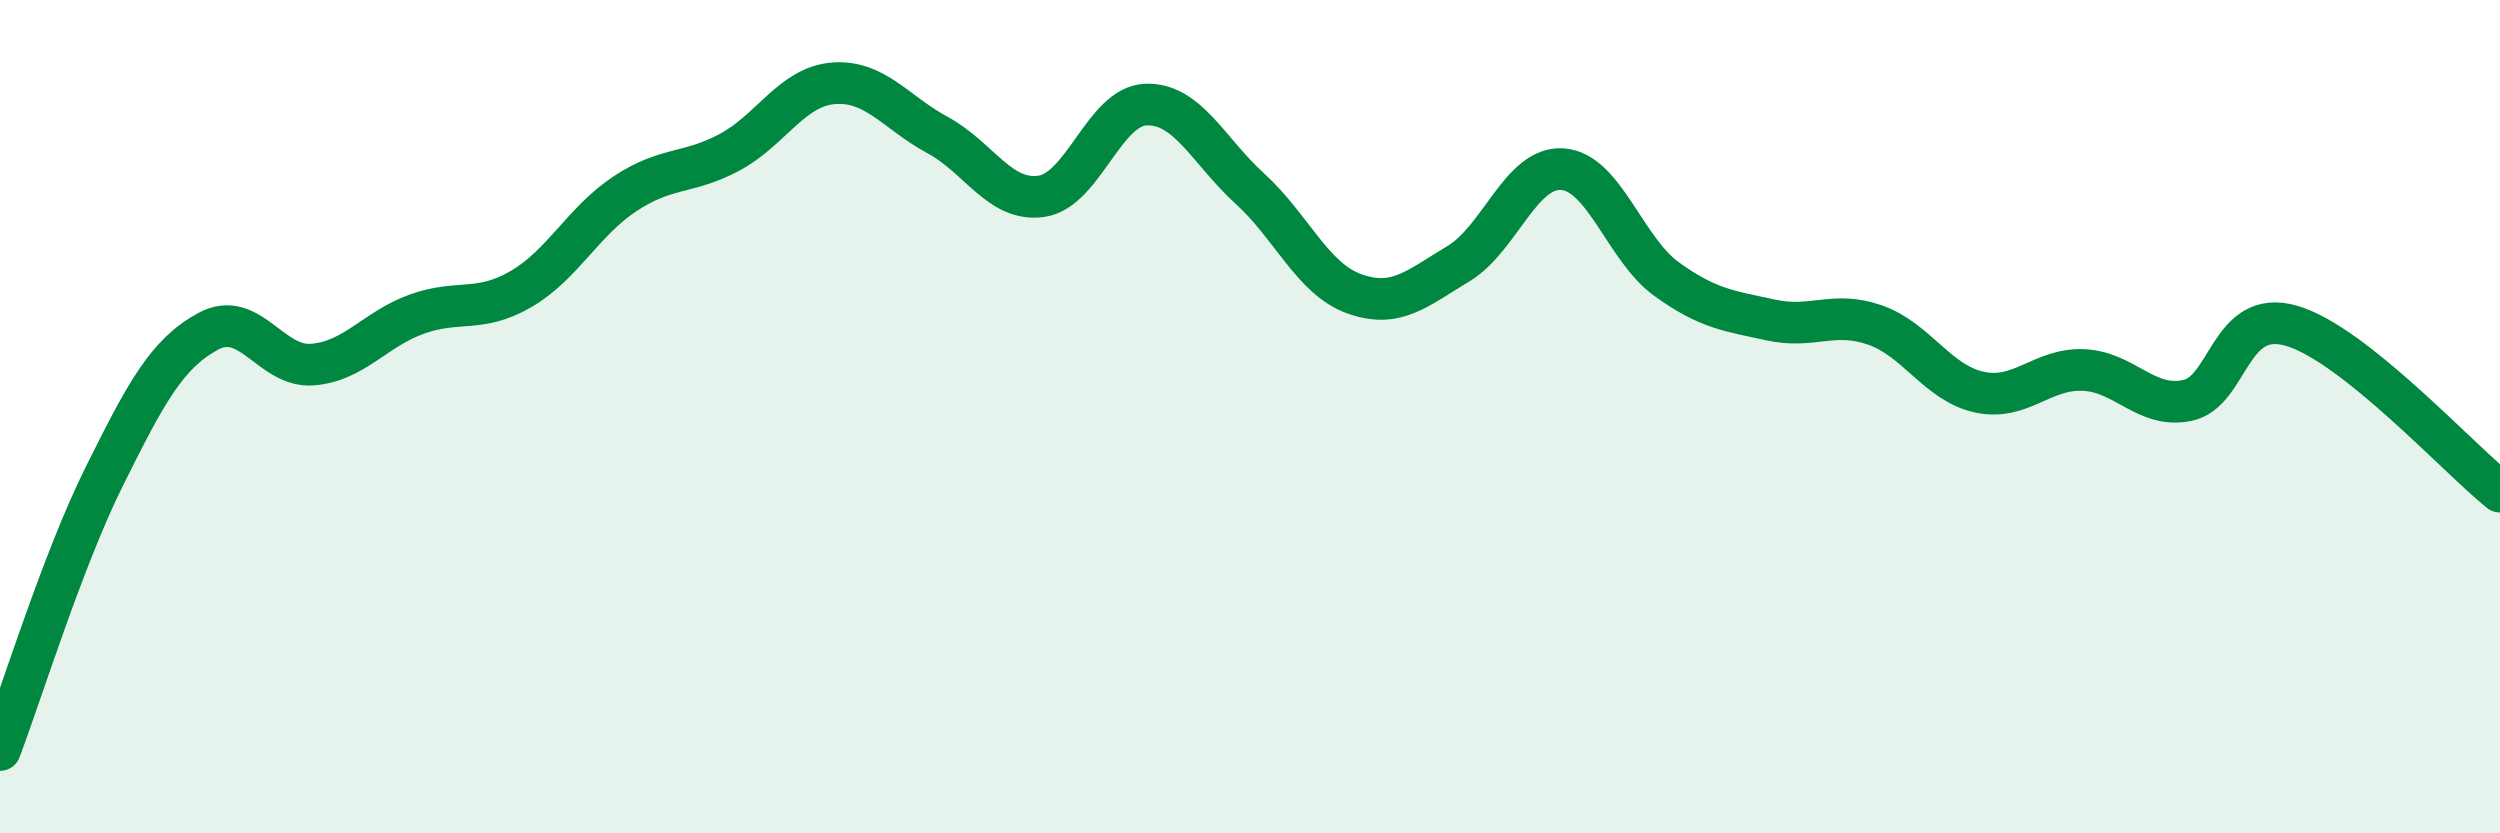 
    <svg width="60" height="20" viewBox="0 0 60 20" xmlns="http://www.w3.org/2000/svg">
      <path
        d="M 0,18 C 0.5,16.69 1.5,13.45 2.5,11.44 C 3.5,9.43 4,8.49 5,7.95 C 6,7.41 6.5,8.83 7.5,8.75 C 8.5,8.67 9,7.9 10,7.54 C 11,7.18 11.5,7.52 12.5,6.94 C 13.5,6.36 14,5.31 15,4.65 C 16,3.99 16.5,4.19 17.5,3.66 C 18.5,3.13 19,2.08 20,2 C 21,1.92 21.5,2.7 22.5,3.24 C 23.5,3.78 24,4.86 25,4.71 C 26,4.56 26.5,2.55 27.5,2.51 C 28.5,2.47 29,3.62 30,4.53 C 31,5.44 31.5,6.69 32.5,7.05 C 33.5,7.41 34,6.93 35,6.33 C 36,5.73 36.5,3.99 37.5,4.06 C 38.5,4.13 39,5.98 40,6.7 C 41,7.42 41.5,7.46 42.5,7.68 C 43.5,7.9 44,7.45 45,7.8 C 46,8.15 46.5,9.19 47.5,9.41 C 48.5,9.63 49,8.84 50,8.88 C 51,8.92 51.5,9.82 52.5,9.61 C 53.5,9.4 53.5,7.38 55,7.82 C 56.5,8.26 59,11 60,11.8L60 20L0 20Z"
        fill="#008740"
        opacity="0.1"
        stroke-linecap="round"
        stroke-linejoin="round"
      />
      <path
        d="M 0,18 C 0.5,16.69 1.5,13.45 2.5,11.44 C 3.5,9.43 4,8.49 5,7.95 C 6,7.41 6.5,8.83 7.5,8.75 C 8.5,8.67 9,7.9 10,7.54 C 11,7.18 11.5,7.52 12.5,6.94 C 13.5,6.36 14,5.31 15,4.65 C 16,3.99 16.5,4.19 17.5,3.66 C 18.5,3.13 19,2.08 20,2 C 21,1.92 21.5,2.7 22.5,3.24 C 23.5,3.78 24,4.86 25,4.71 C 26,4.56 26.5,2.55 27.5,2.51 C 28.5,2.47 29,3.62 30,4.53 C 31,5.44 31.5,6.69 32.5,7.05 C 33.5,7.41 34,6.93 35,6.33 C 36,5.73 36.5,3.99 37.5,4.06 C 38.5,4.13 39,5.98 40,6.7 C 41,7.42 41.5,7.46 42.5,7.68 C 43.5,7.9 44,7.45 45,7.8 C 46,8.15 46.5,9.19 47.5,9.41 C 48.5,9.63 49,8.84 50,8.88 C 51,8.92 51.5,9.82 52.5,9.61 C 53.5,9.4 53.5,7.38 55,7.82 C 56.5,8.26 59,11 60,11.8"
        stroke="#008740"
        stroke-width="1"
        fill="none"
        stroke-linecap="round"
        stroke-linejoin="round"
      />
    </svg>
  